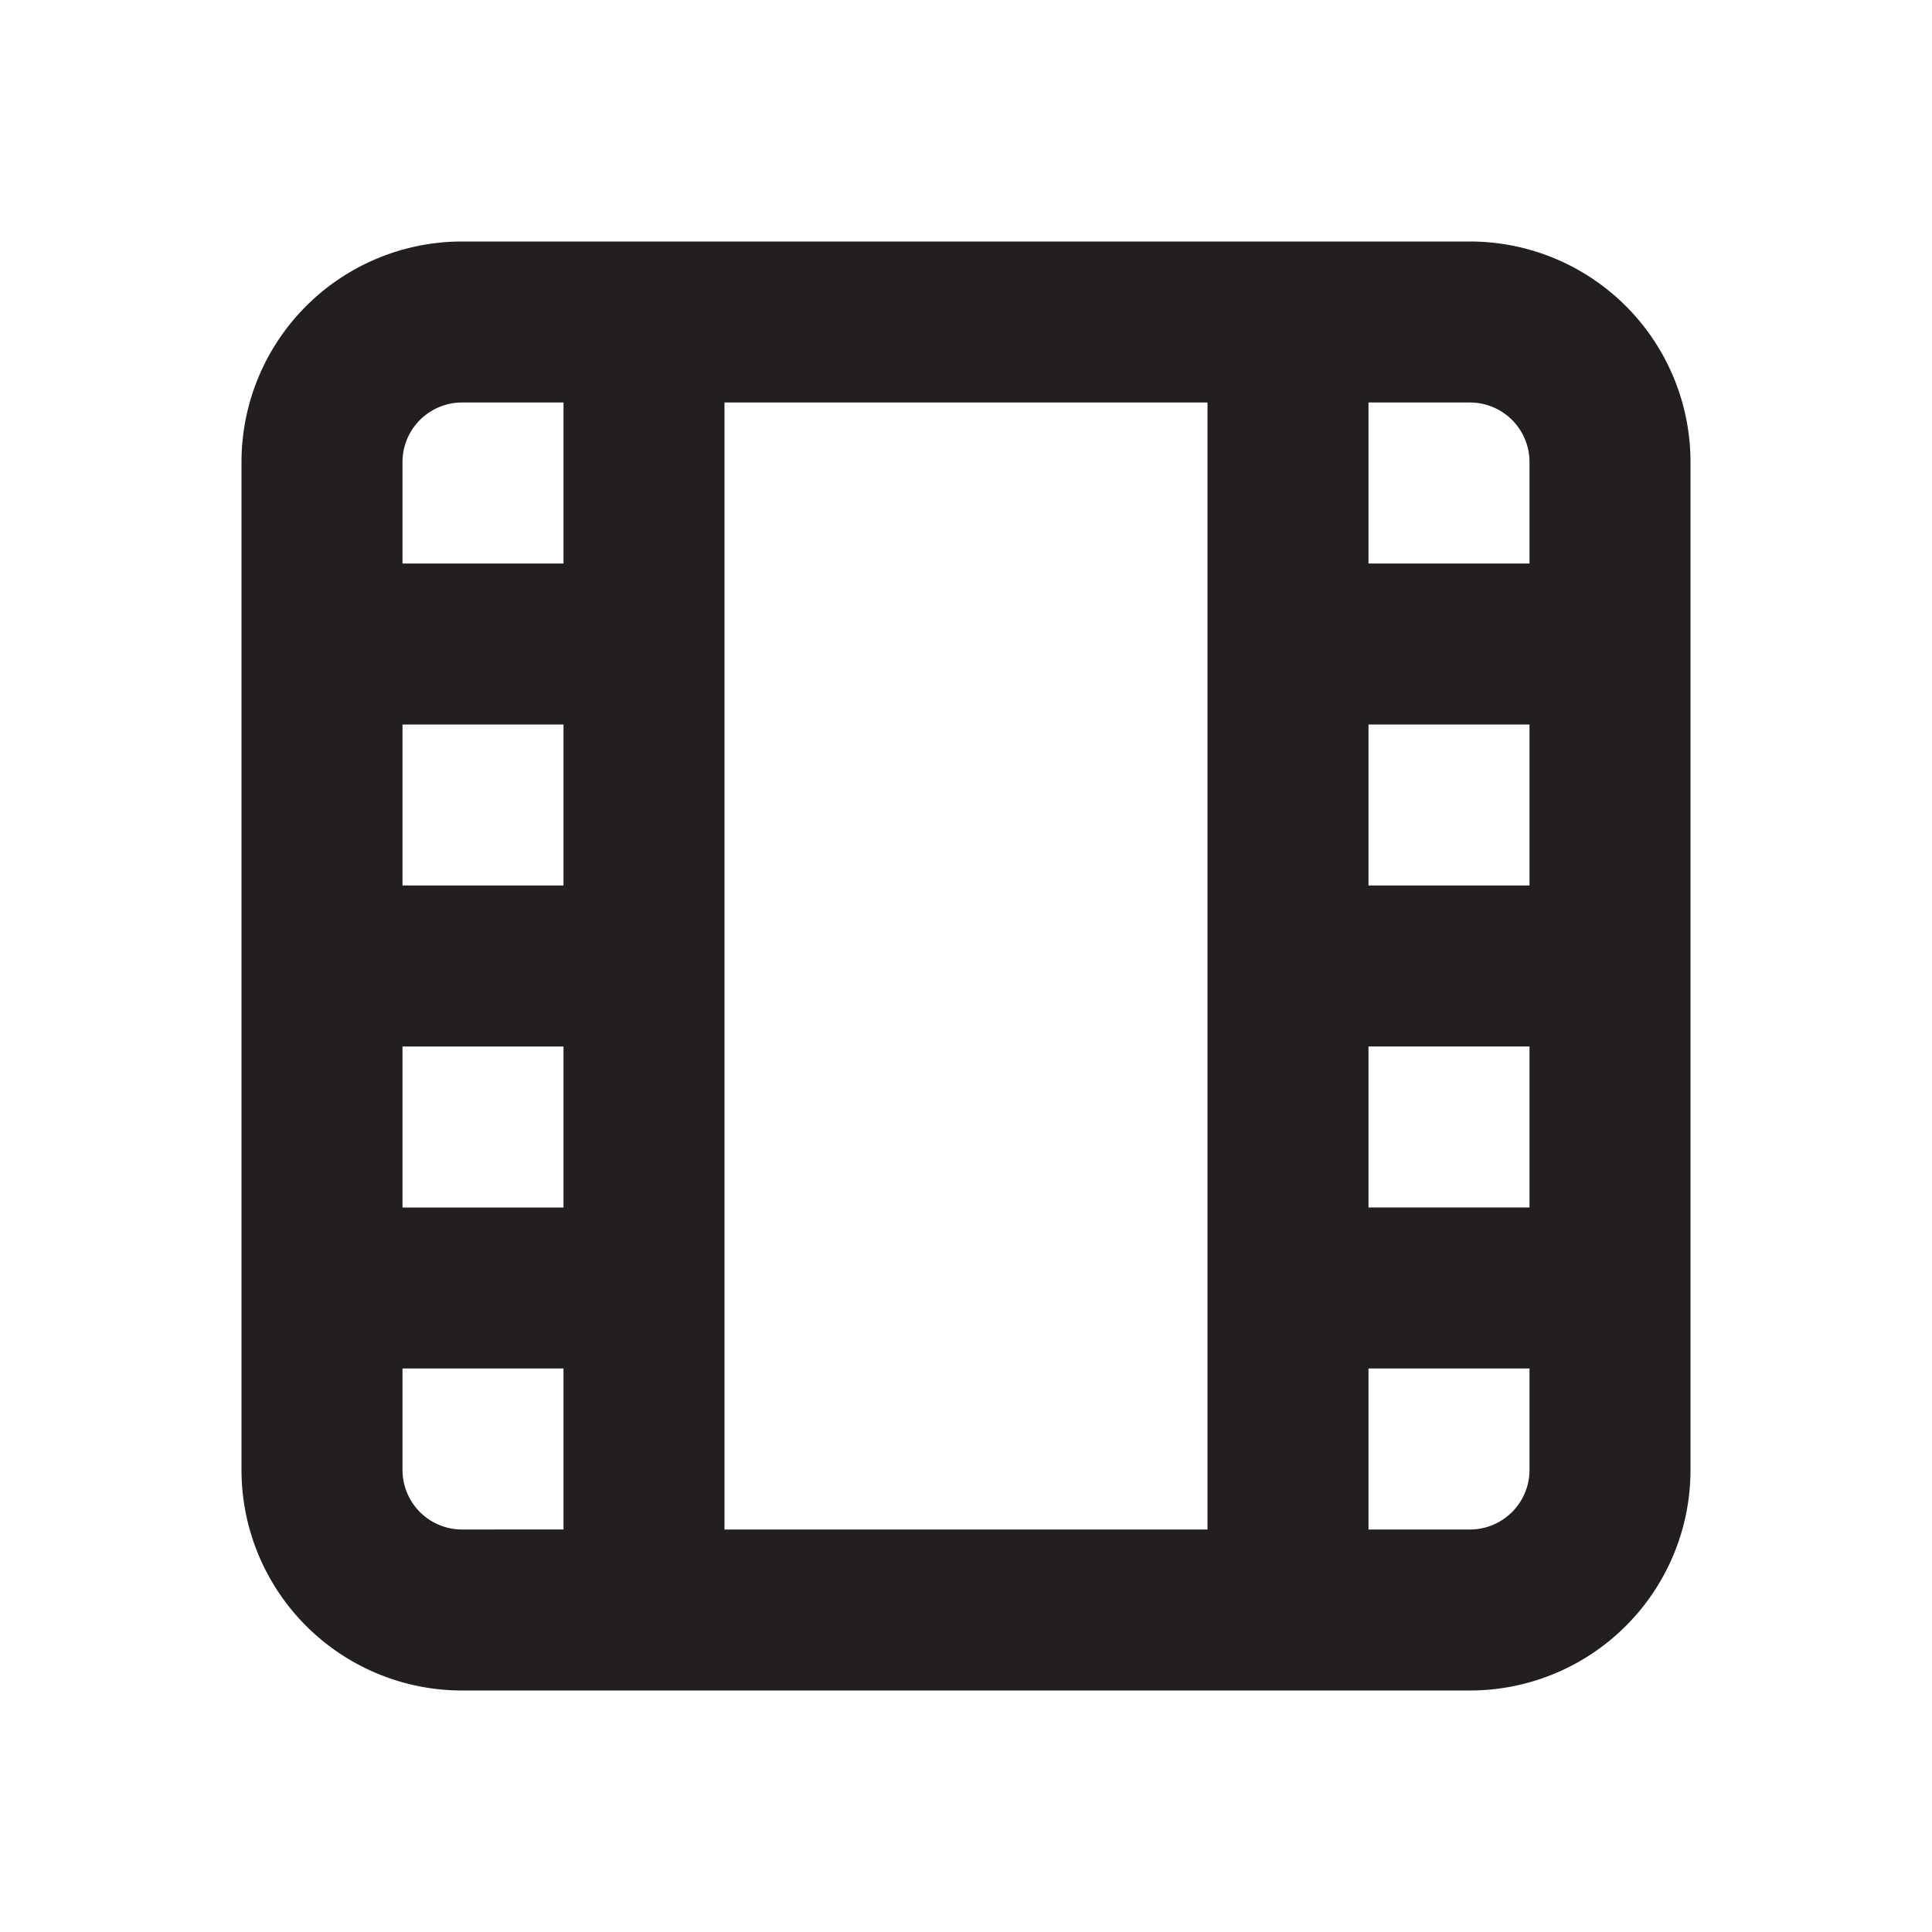 <svg xmlns="http://www.w3.org/2000/svg" viewBox="0 0 24 24"><defs><style>.cls-1{fill:#fff;opacity:0;}.cls-2{fill:#231f20;}</style></defs><title>film</title><g id="Layer_2" data-name="Layer 2"><g id="film"><g id="film-2" data-name="film"><rect class="cls-1" width="24" height="24"/><path class="cls-2" d="M18.26,3H5.74A2.74,2.74,0,0,0,3,5.74V18.26A2.74,2.74,0,0,0,5.74,21H18.26A2.74,2.74,0,0,0,21,18.26V5.74A2.74,2.74,0,0,0,18.26,3ZM7,11H5V9H7ZM5,13H7v2H5ZM9,5h6V19H9Zm10,6H17V9h2Zm-2,2h2v2H17Zm2-7.26V7H17V5h1.26A.74.74,0,0,1,19,5.74ZM5.74,5H7V7H5V5.74A.74.74,0,0,1,5.74,5ZM5,18.26V17H7v2H5.74A.74.74,0,0,1,5,18.26Zm14,0a.74.74,0,0,1-.74.74H17V17h2Z"/></g></g></g></svg>
